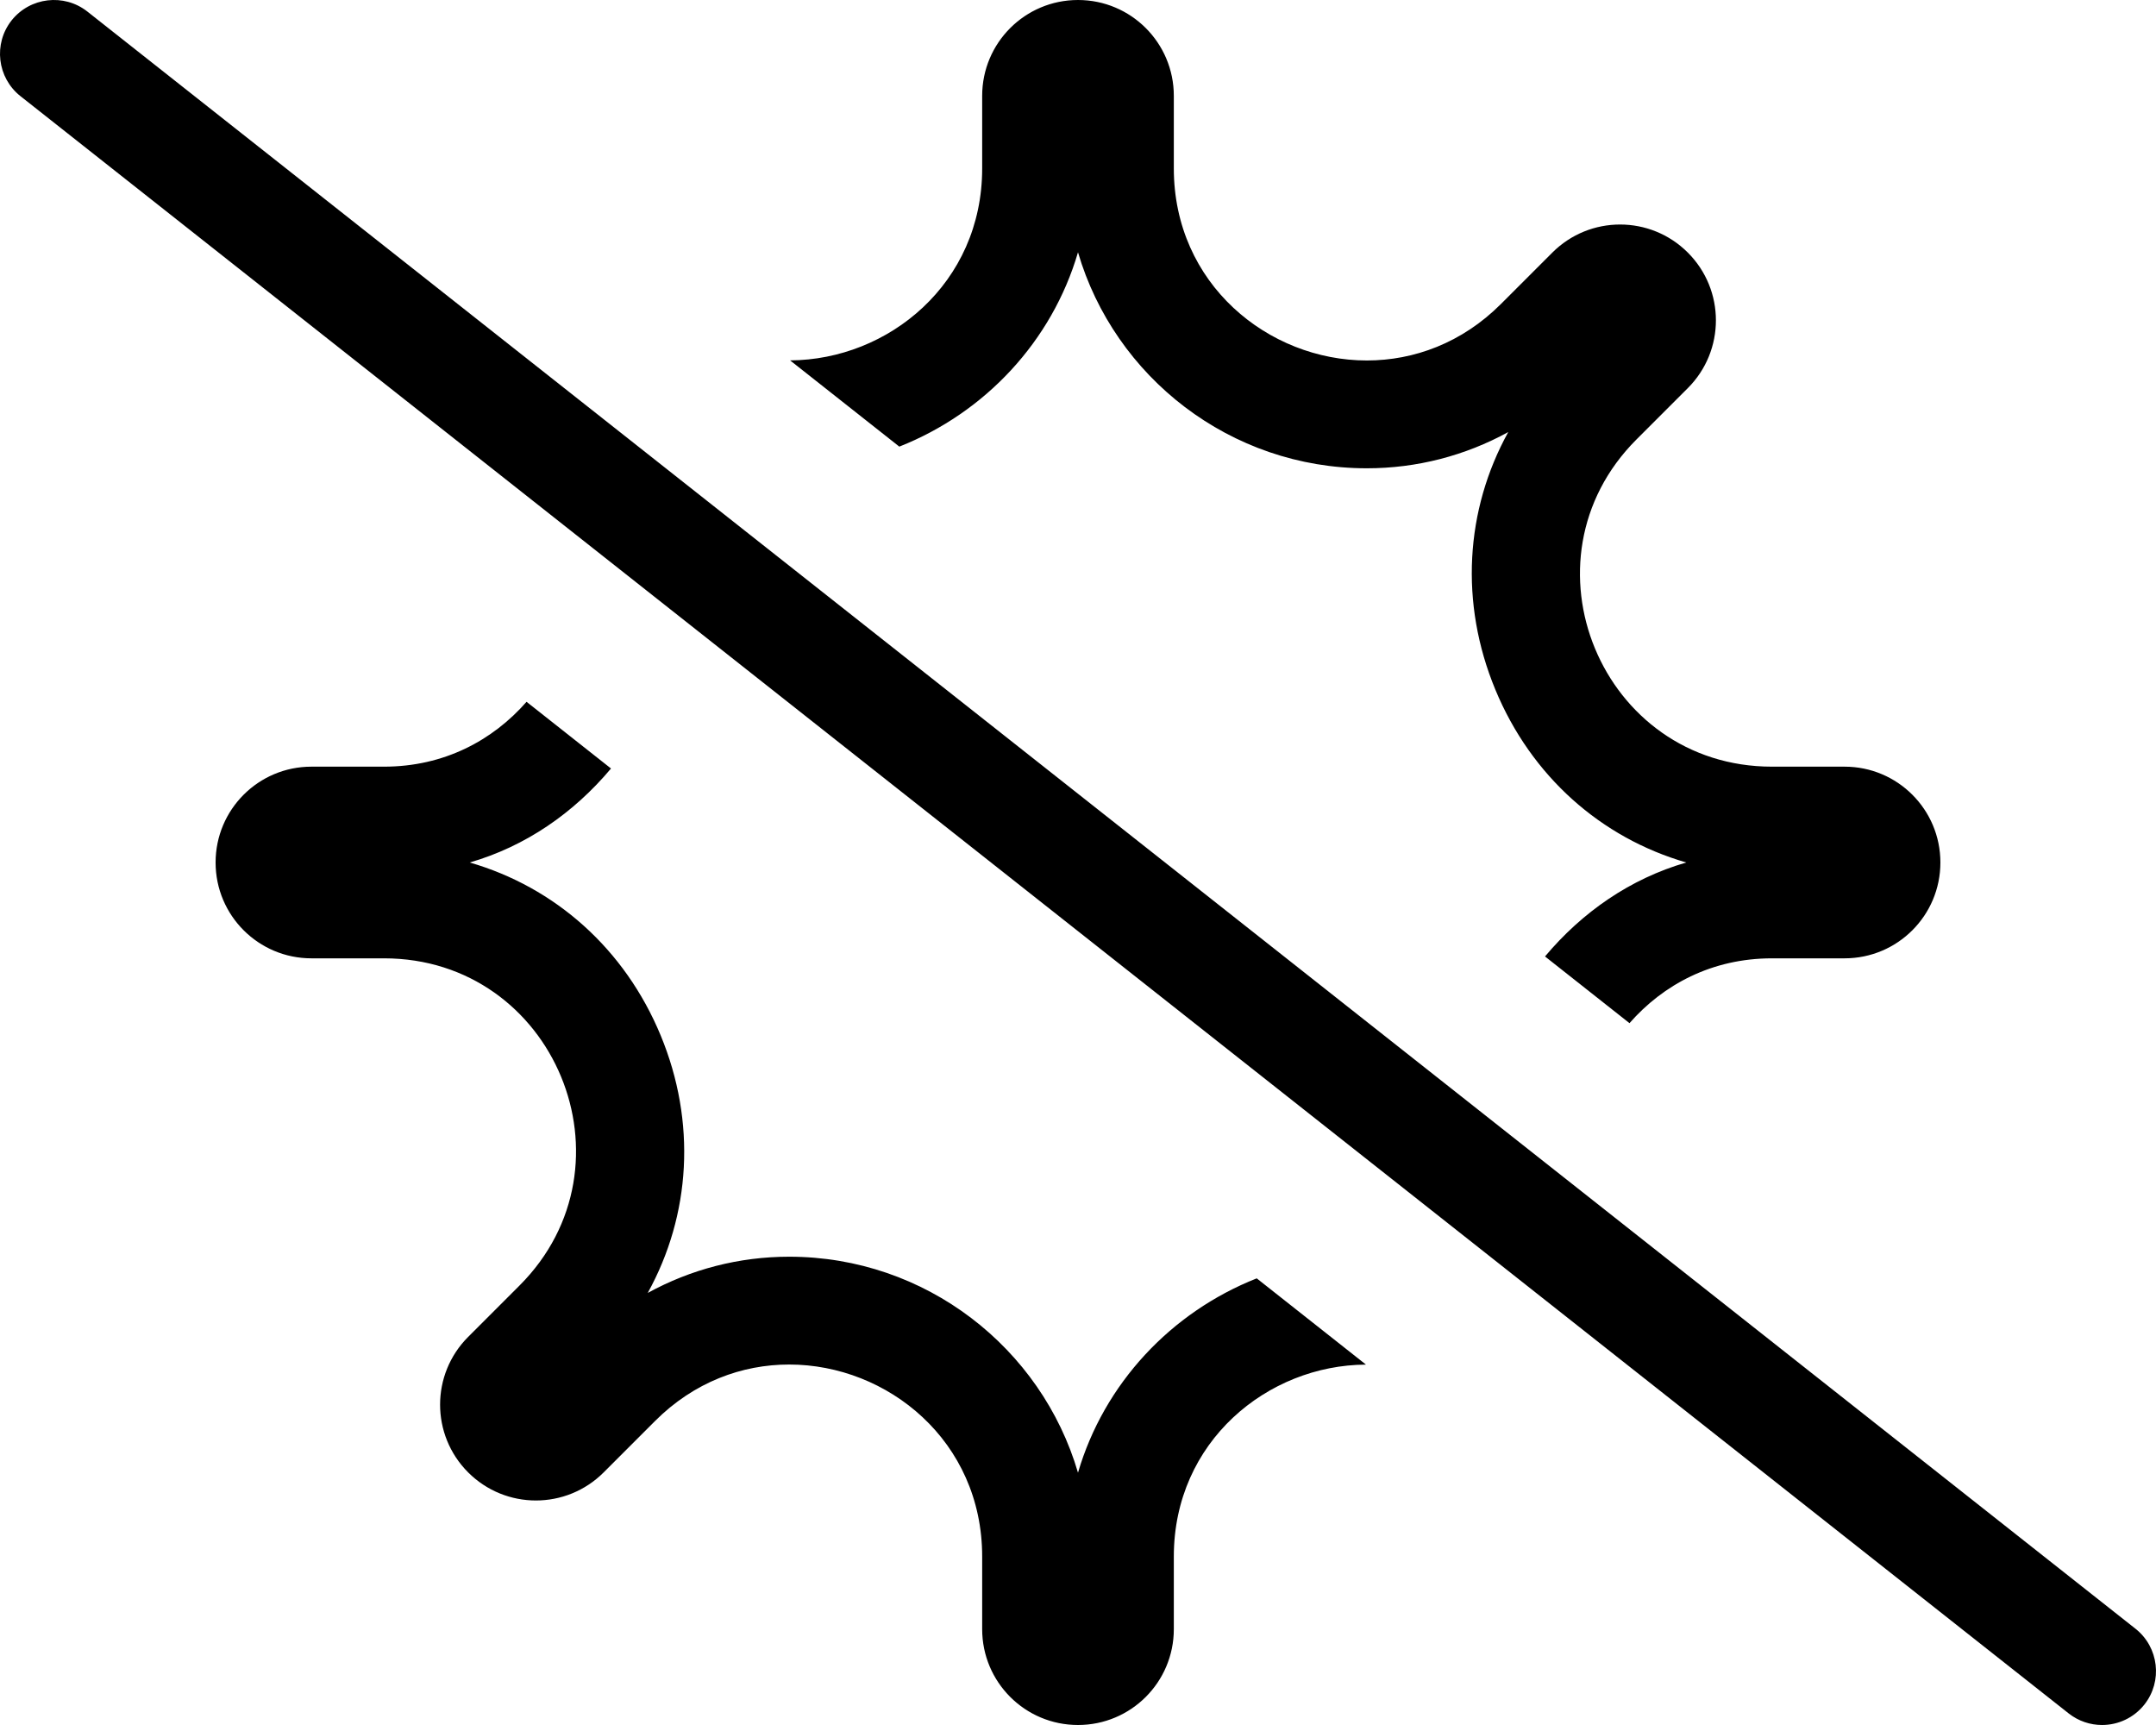 <svg xmlns="http://www.w3.org/2000/svg" viewBox="0 0 640 512"><!-- Font Awesome Pro 6.0.0-alpha2 by @fontawesome - https://fontawesome.com License - https://fontawesome.com/license (Commercial License) --><path d="M373.056 379.432L405.482 405.031C376.331 405.168 348.444 427.822 348.444 462.008V483.555C348.444 499.277 335.722 512 319.999 512S291.554 499.277 291.554 483.555V462.008C291.554 427.715 263.499 405.006 234.253 405.006C220.276 405.006 206.026 410.193 194.439 421.781L179.194 437.027C173.638 442.582 166.36 445.361 159.083 445.361C151.804 445.361 144.526 442.582 138.972 437.027C127.86 425.916 127.86 407.916 138.972 396.805L154.218 381.559C190.056 345.721 164.673 284.443 113.991 284.443H92.444C76.722 284.443 63.999 271.723 63.999 256S76.722 227.555 92.444 227.555H113.991C131.843 227.555 146.296 219.721 156.302 208.305L181.376 228.102C170.288 241.307 156.042 251.195 139.431 255.998C164.794 263.334 185.476 281.633 196.114 307.316C206.763 333.025 205.064 360.621 192.278 383.758C205.083 376.734 219.421 373.006 234.253 373.006C274.827 373.006 309.167 400.115 319.999 437.113C327.741 410.668 347.603 389.484 373.056 379.432ZM319.999 74.885C330.831 111.883 365.171 138.994 405.743 138.994C420.575 138.994 434.915 135.264 447.72 128.24C434.935 151.377 433.235 178.973 443.884 204.682C454.523 230.365 475.204 248.664 500.567 255.998C483.96 260.801 469.718 270.687 458.63 283.887L483.706 303.684C493.71 292.273 508.159 284.443 526.007 284.443H547.554C563.276 284.443 575.999 271.723 575.999 256S563.276 227.555 547.554 227.555H526.007C475.325 227.555 449.942 166.277 485.78 130.439L501.026 115.193C512.138 104.082 512.138 86.082 501.026 74.973C495.472 69.418 488.192 66.639 480.915 66.639S466.36 69.418 460.804 74.973L445.56 90.217C433.972 101.805 419.72 106.994 405.743 106.994C376.497 106.994 348.444 84.285 348.444 49.99V28.443C348.444 12.723 335.722 0 319.999 0S291.554 12.723 291.554 28.443V49.99C291.554 84.17 263.677 106.818 234.538 106.967L266.958 132.562C292.403 122.506 312.259 101.324 319.999 74.885ZM633.921 483.436L25.921 3.42C18.984 -2.033 8.921 -0.83 3.437 6.061C-2.032 12.998 -0.845 23.061 6.077 28.545L614.077 508.562C617.015 510.875 620.515 512 623.984 512C628.718 512 633.405 509.906 636.562 505.922C642.03 498.984 640.843 488.92 633.921 483.436Z"/></svg>